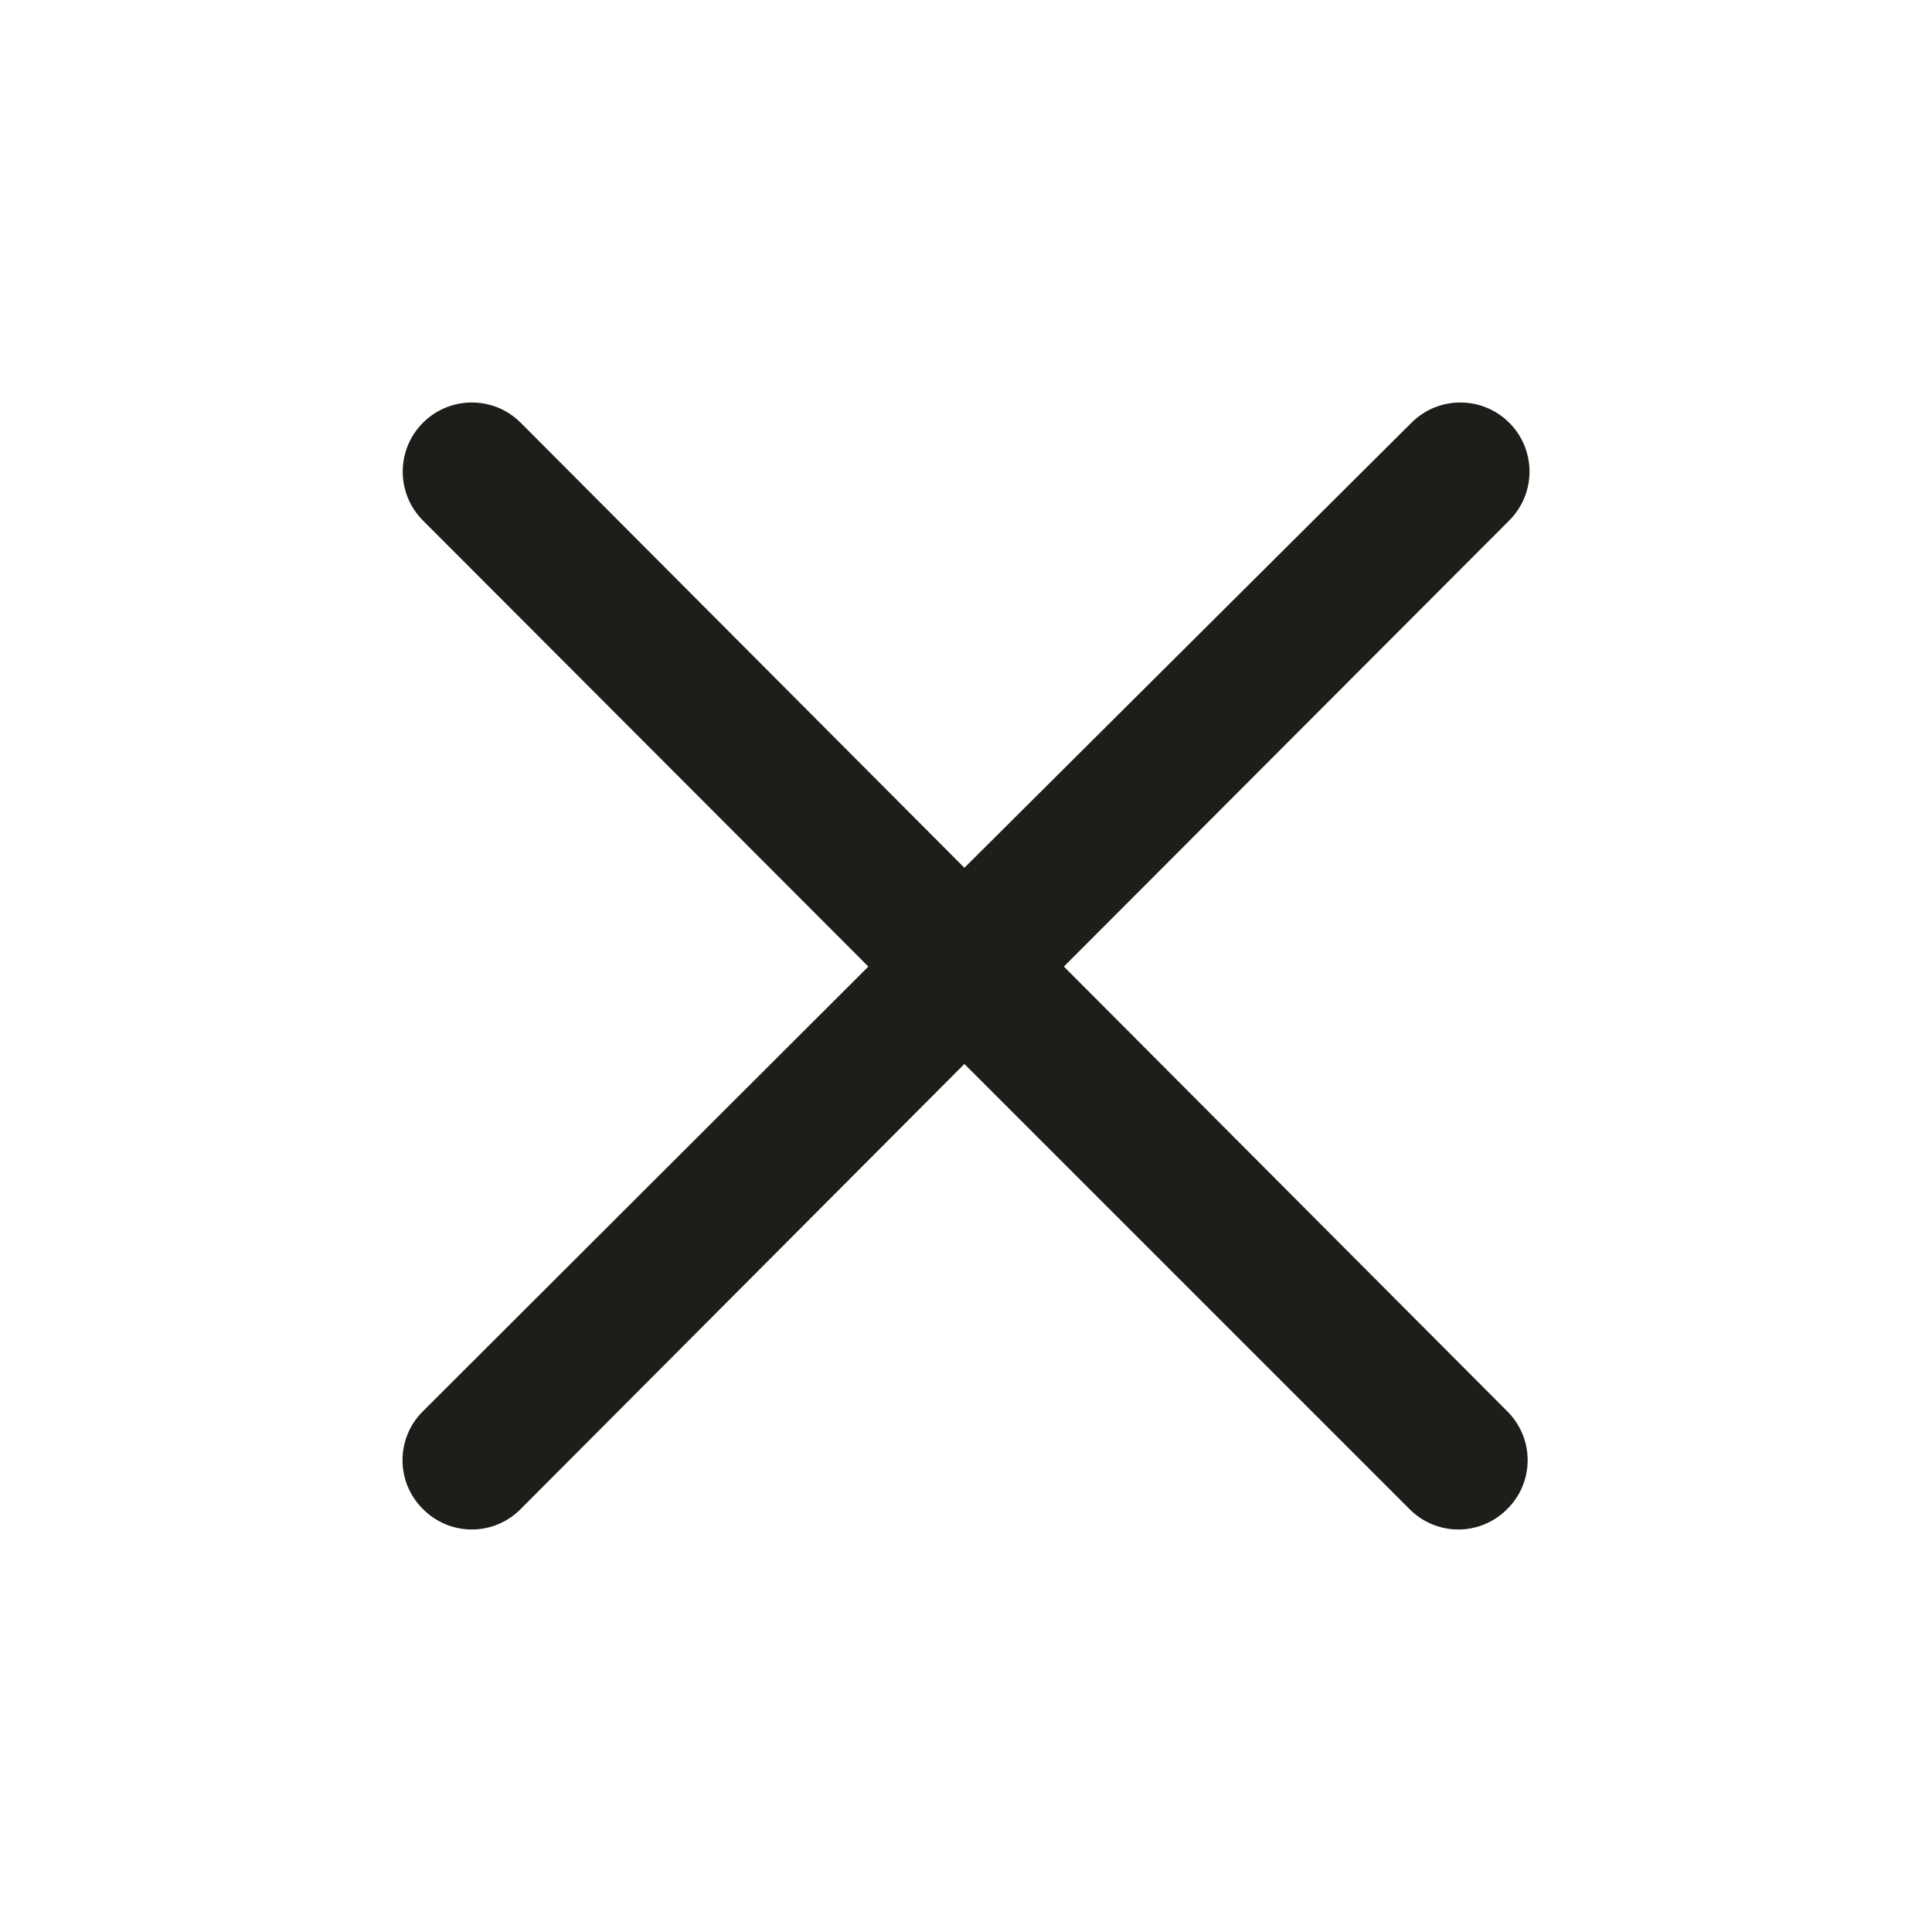 <svg width="24" height="24" viewBox="0 0 24 24" fill="none" xmlns="http://www.w3.org/2000/svg">
<g id="Legacy / Close">
<path id="Vector" fill-rule="evenodd" clip-rule="evenodd" d="M13.216 12.007L18.746 6.468C19.083 6.134 19.085 5.59 18.751 5.254C18.416 4.917 17.873 4.915 17.536 5.249L11.98 10.78L6.466 5.249C6.13 4.915 5.586 4.917 5.252 5.254C4.918 5.59 4.92 6.134 5.256 6.468L10.787 12.007L5.256 17.529C5.092 17.69 5 17.909 5 18.139C5 18.368 5.092 18.588 5.256 18.748C5.416 18.909 5.634 19 5.861 19C6.089 19 6.306 18.909 6.466 18.748L11.98 13.217L17.511 18.748C17.671 18.909 17.889 19 18.116 19C18.343 19 18.561 18.909 18.721 18.748C18.885 18.588 18.977 18.368 18.977 18.139C18.977 17.909 18.885 17.69 18.721 17.529L13.216 12.007Z" fill="#1E1D19"/>
</g>
</svg>
